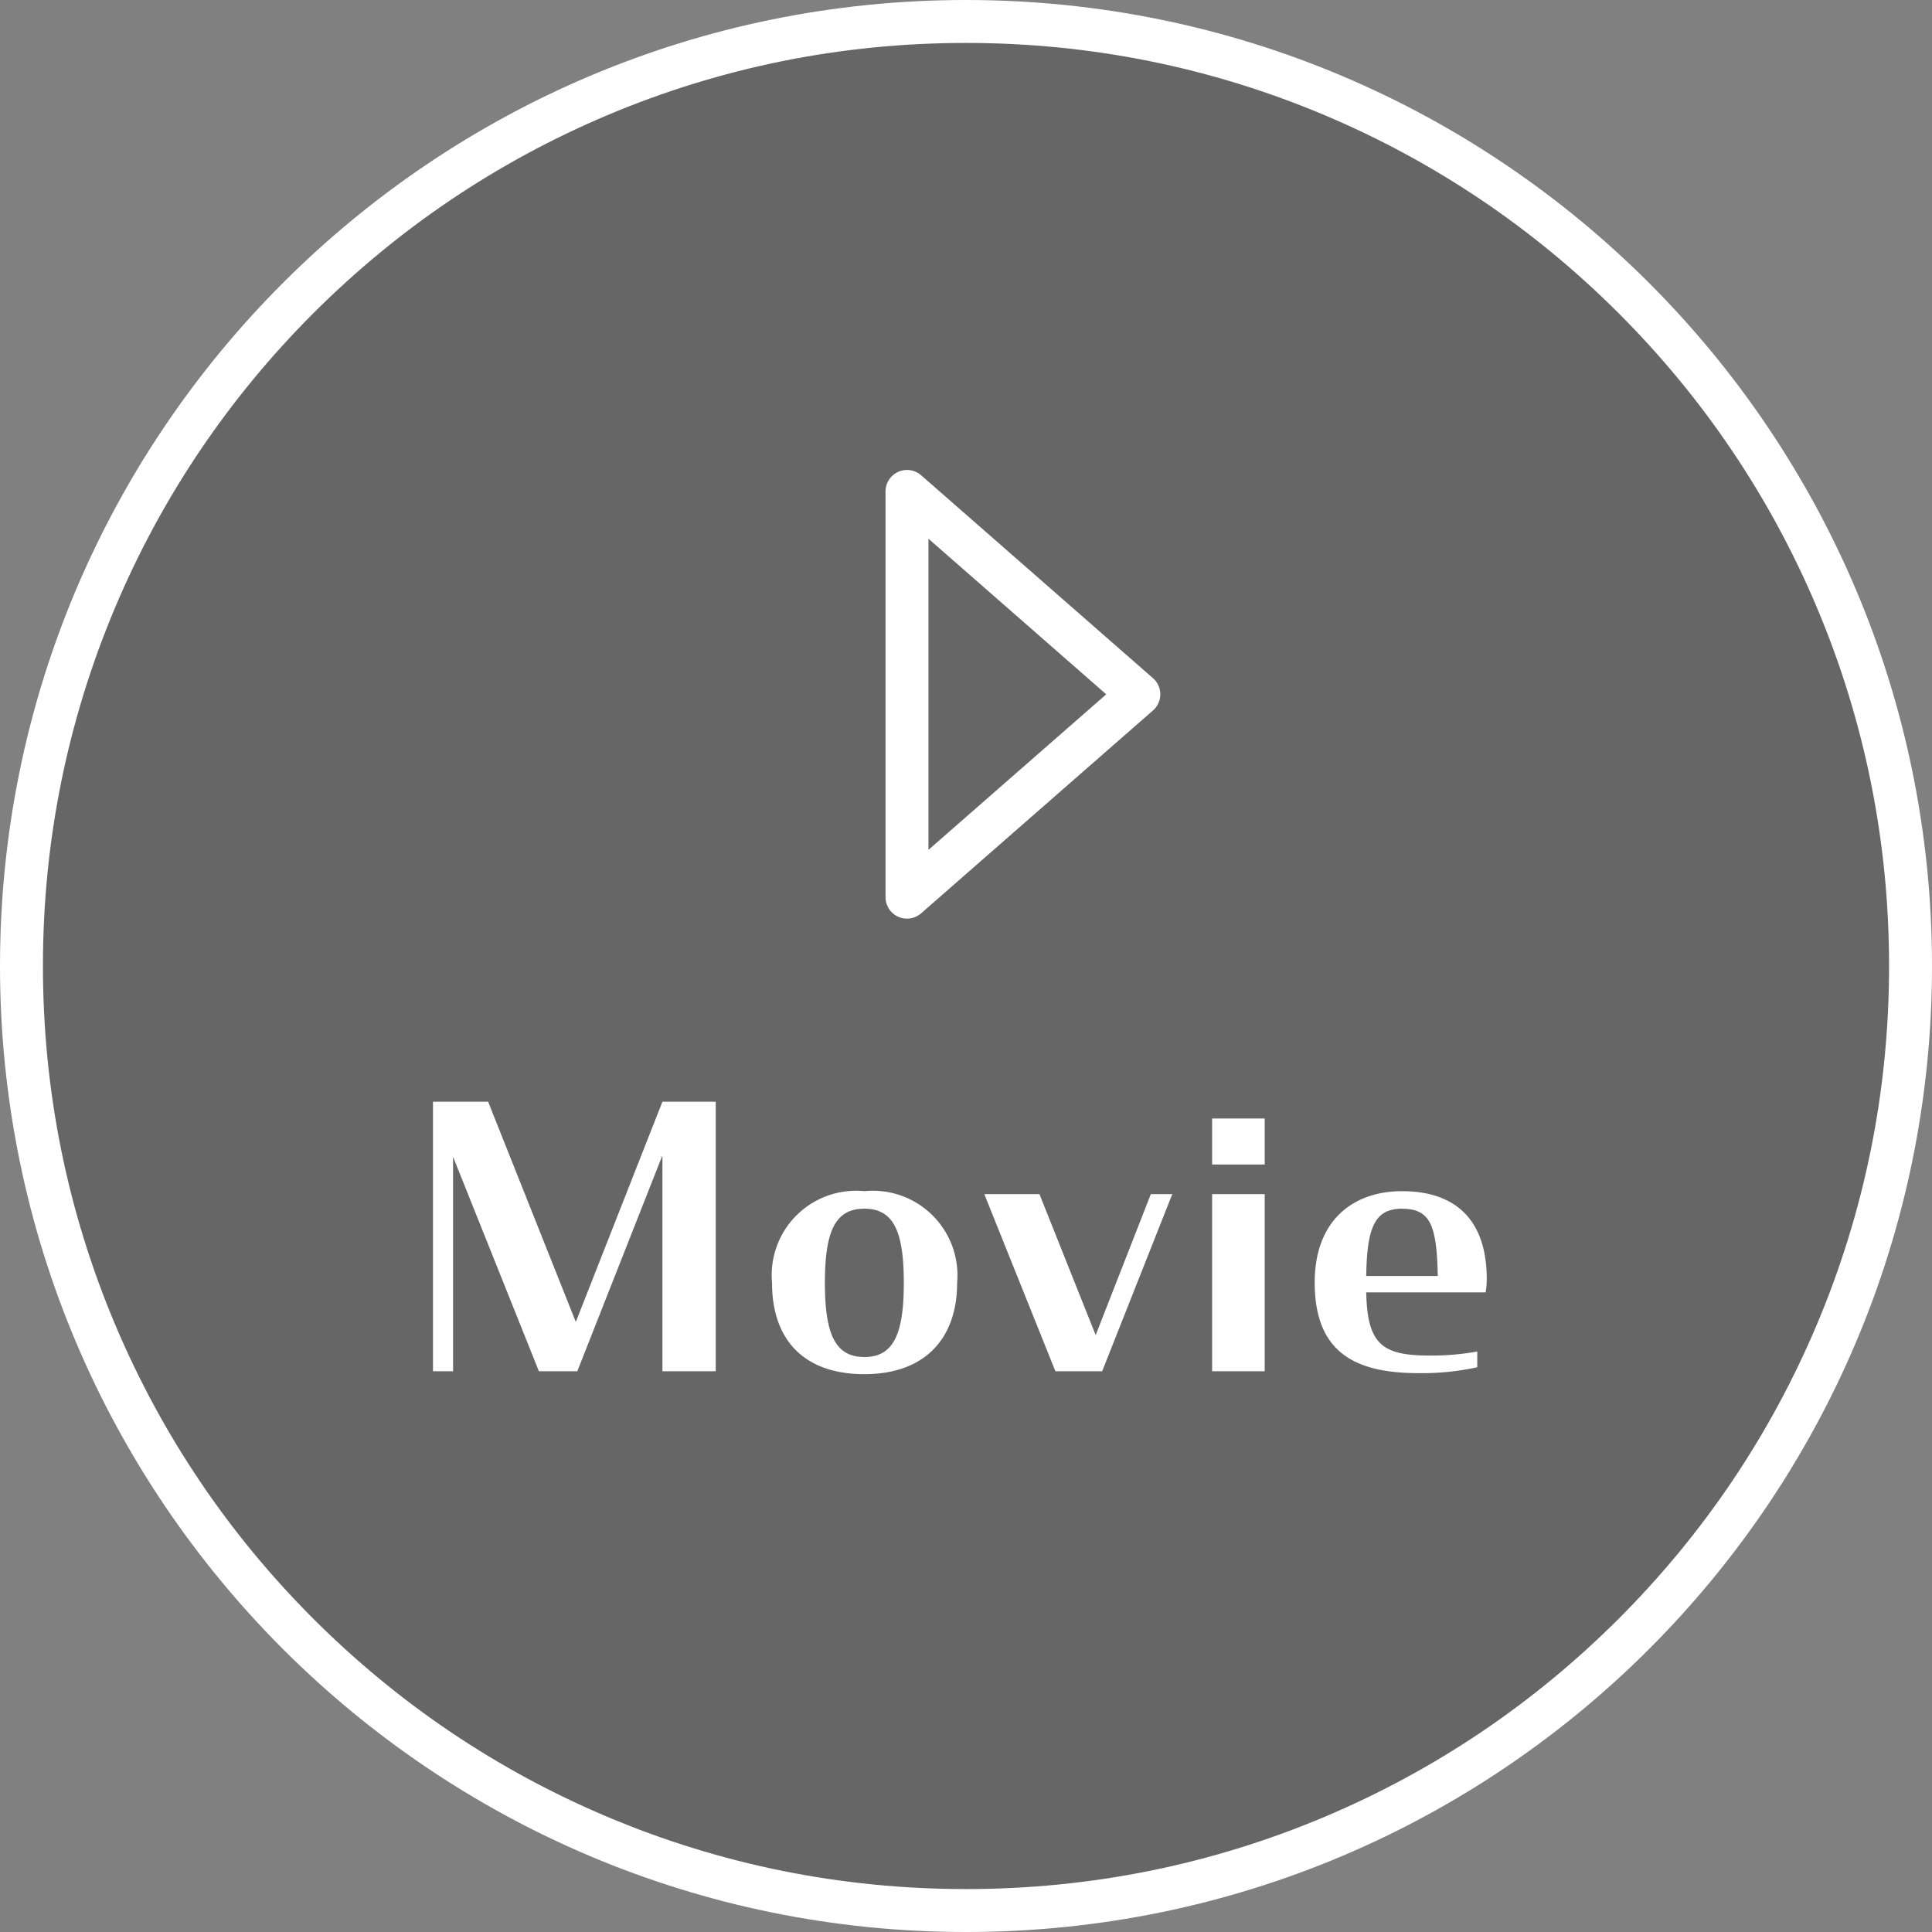 <svg xmlns="http://www.w3.org/2000/svg" xmlns:xlink="http://www.w3.org/1999/xlink" width="90" height="90" viewBox="0 0 90 90"><rect x="0" y="0" width="90" height="90" fill="#808080" stroke="none"/><defs><clipPath id="b"><rect width="90" height="90"/></clipPath></defs><g id="a" clip-path="url(#b)"><g transform="translate(-1220.04 -3152.02)"><g transform="translate(1220.04 3152.02)" fill="rgba(0,0,0,0.2)"><path d="M 45 89 C 39.06 89 33.297 87.837 27.874 85.543 C 22.634 83.327 17.929 80.154 13.887 76.113 C 9.846 72.072 6.673 67.366 4.457 62.127 C 2.163 56.703 1 50.94 1 45 C 1 39.06 2.163 33.297 4.457 27.874 C 6.673 22.634 9.846 17.929 13.887 13.887 C 17.929 9.846 22.634 6.673 27.874 4.457 C 33.297 2.163 39.06 1 45 1 C 50.94 1 56.703 2.163 62.127 4.457 C 67.366 6.673 72.072 9.846 76.113 13.887 C 80.154 17.929 83.327 22.634 85.543 27.874 C 87.837 33.297 89 39.06 89 45 C 89 50.94 87.837 56.703 85.543 62.127 C 83.327 67.366 80.154 72.072 76.113 76.113 C 72.072 80.154 67.366 83.327 62.127 85.543 C 56.703 87.837 50.94 89 45 89 Z" stroke="none"/><path d="M 45 2 C 39.194 2 33.563 3.137 28.263 5.378 C 23.143 7.544 18.544 10.645 14.594 14.594 C 10.645 18.544 7.544 23.143 5.378 28.263 C 3.137 33.563 2 39.194 2 45 C 2 50.806 3.137 56.437 5.378 61.737 C 7.544 66.857 10.645 71.456 14.594 75.406 C 18.544 79.355 23.143 82.456 28.263 84.622 C 33.563 86.863 39.194 88 45 88 C 50.806 88 56.437 86.863 61.737 84.622 C 66.857 82.456 71.456 79.355 75.406 75.406 C 79.355 71.456 82.456 66.857 84.622 61.737 C 86.863 56.437 88 50.806 88 45 C 88 39.194 86.863 33.563 84.622 28.263 C 82.456 23.143 79.355 18.544 75.406 14.594 C 71.456 10.645 66.857 7.544 61.737 5.378 C 56.437 3.137 50.806 2 45 2 M 45 0 C 69.853 0 90 20.147 90 45 C 90 69.853 69.853 90 45 90 C 20.147 90 0 69.853 0 45 C 0 20.147 20.147 0 45 0 Z" stroke="none" fill="#fff"/></g><path d="M-10745.171-13638.143l10.8,9.452-10.8,9.449Z" transform="translate(12007.462 16813.055)" fill="none" stroke="#fff" stroke-linejoin="round" stroke-width="2"/><path d="M-44.689.011H-42.9l3.965-10.056V.011h2.484V-12.546h-2.484L-42.97-2.286l-4.084-10.26h-2.569V.011h.936V-9.977Zm15.161.136c2.808,0,4.322-1.65,4.322-4.254a3.942,3.942,0,0,0-4.322-4.271,3.929,3.929,0,0,0-4.3,4.271C-33.833-1.469-32.353.147-29.528.147Zm0-.8c-1.361,0-1.838-1.072-1.838-3.454,0-2.4.476-3.454,1.838-3.454s1.838,1.055,1.838,3.454C-27.69-1.724-28.167-.652-29.528-.652Zm8.9.664h2.178l3.267-8.252h-1l-2.569,6.568-2.62-6.568h-2.569Zm7.3,0h2.45V-8.241h-2.45Zm0-9.631h2.45v-2.144h-2.45ZM-3.682.1A12.037,12.037,0,0,0-.976-.176V-.908A12.009,12.009,0,0,1-3.188-.72c-2.212,0-2.91-.51-2.961-2.944H-.585a4.049,4.049,0,0,0,.051-.613c0-2.791-1.48-4.1-3.948-4.1-2.28,0-4.067,1.361-4.067,4.254C-8.548-.771-6.557.1-3.682.1Zm-.783-7.657c1.327,0,1.6.817,1.65,3.131H-6.149C-6.115-6.761-5.724-7.561-4.465-7.561Z" transform="translate(1289.833 3215.887)" fill="#fff" opacity="0.999"/></g></g></svg>